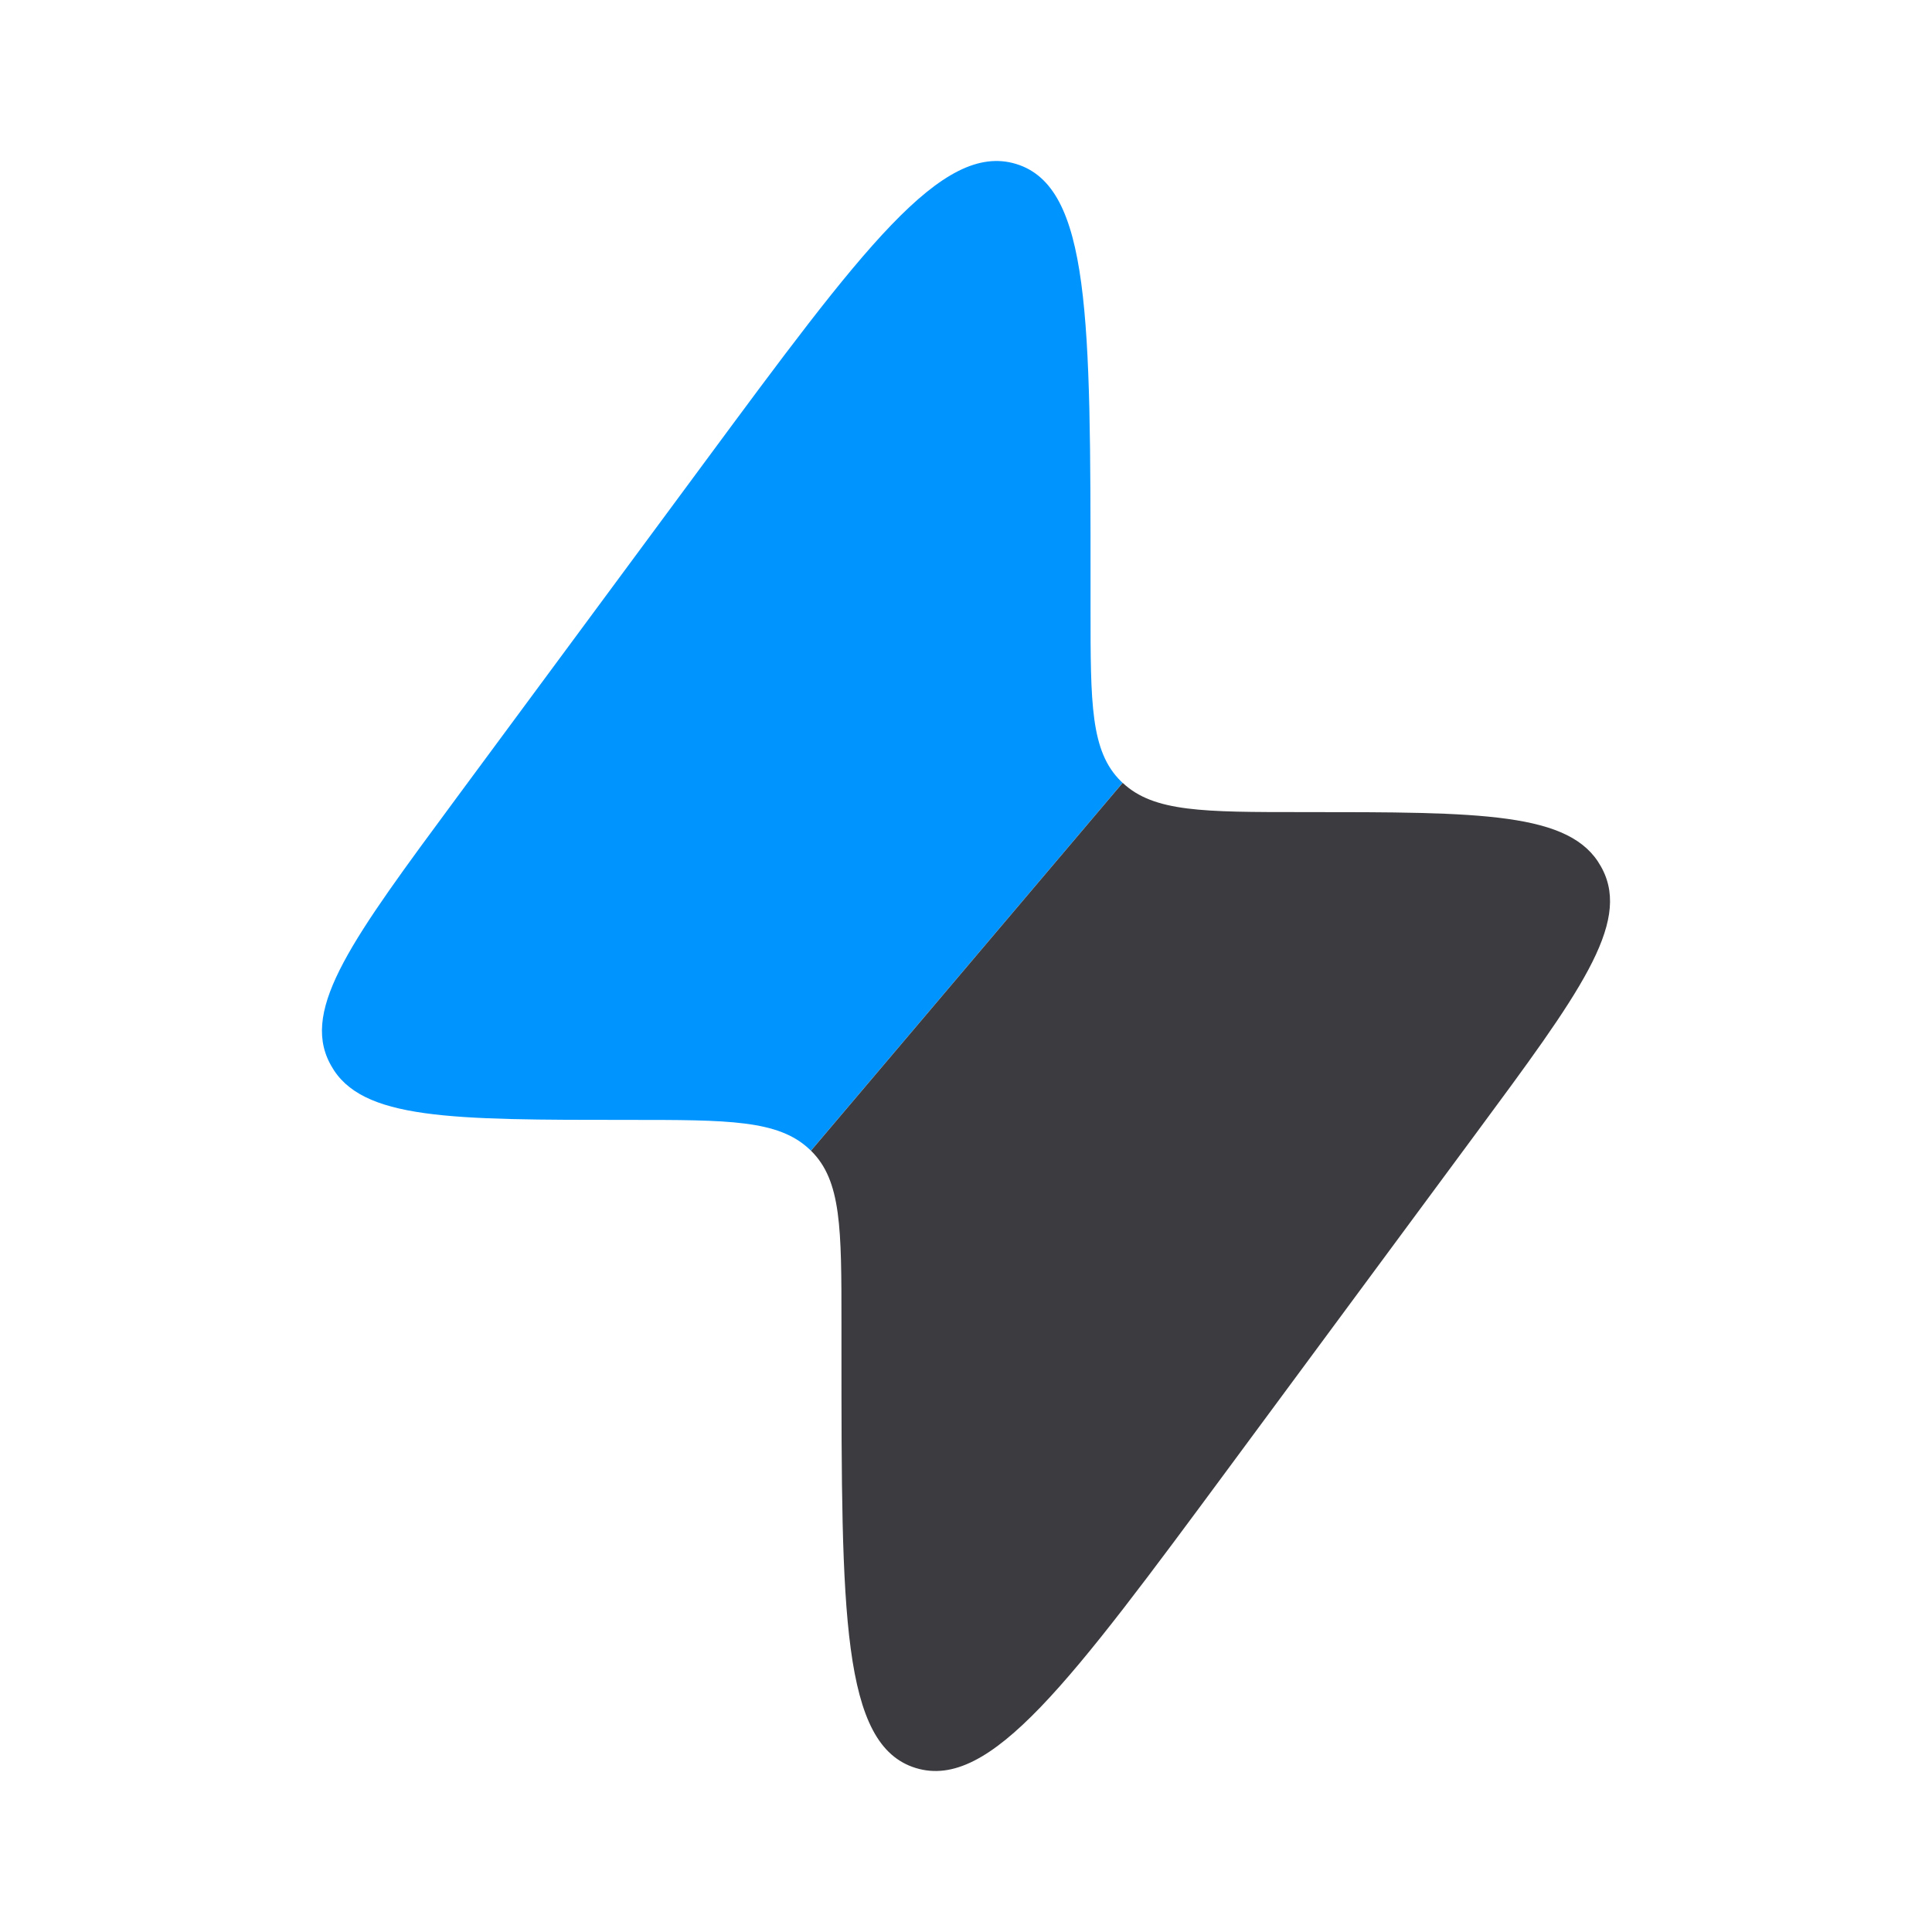 <?xml version="1.0" encoding="UTF-8"?> <svg xmlns="http://www.w3.org/2000/svg" width="50" height="50" viewBox="0 0 50 50" fill="none"><path fill-rule="evenodd" clip-rule="evenodd" d="M18.19 12.024L11.81 20.655C9.134 24.276 7.795 26.087 8.533 27.511C8.545 27.534 8.558 27.557 8.571 27.581C9.352 28.983 11.663 28.983 16.286 28.983C18.855 28.983 20.139 28.983 20.945 29.74L20.986 29.78L29.053 20.26L29.011 20.22C28.223 19.445 28.223 18.211 28.223 15.743V15.098C28.223 8.255 28.223 4.834 26.299 4.244C24.375 3.655 22.313 6.444 18.19 12.024Z" fill="#0094FF"></path><path d="M21.777 34.257L21.777 34.902C21.777 41.745 21.777 45.166 23.7 45.756C25.624 46.345 27.686 43.556 31.81 37.976L38.189 29.345C40.866 25.724 42.204 23.913 41.467 22.489C41.454 22.466 41.442 22.442 41.429 22.419C40.648 21.017 38.336 21.017 33.714 21.017C31.145 21.017 29.86 21.017 29.055 20.26L20.988 29.78C21.777 30.555 21.777 31.789 21.777 34.257Z" fill="#3C3C40"></path></svg> 